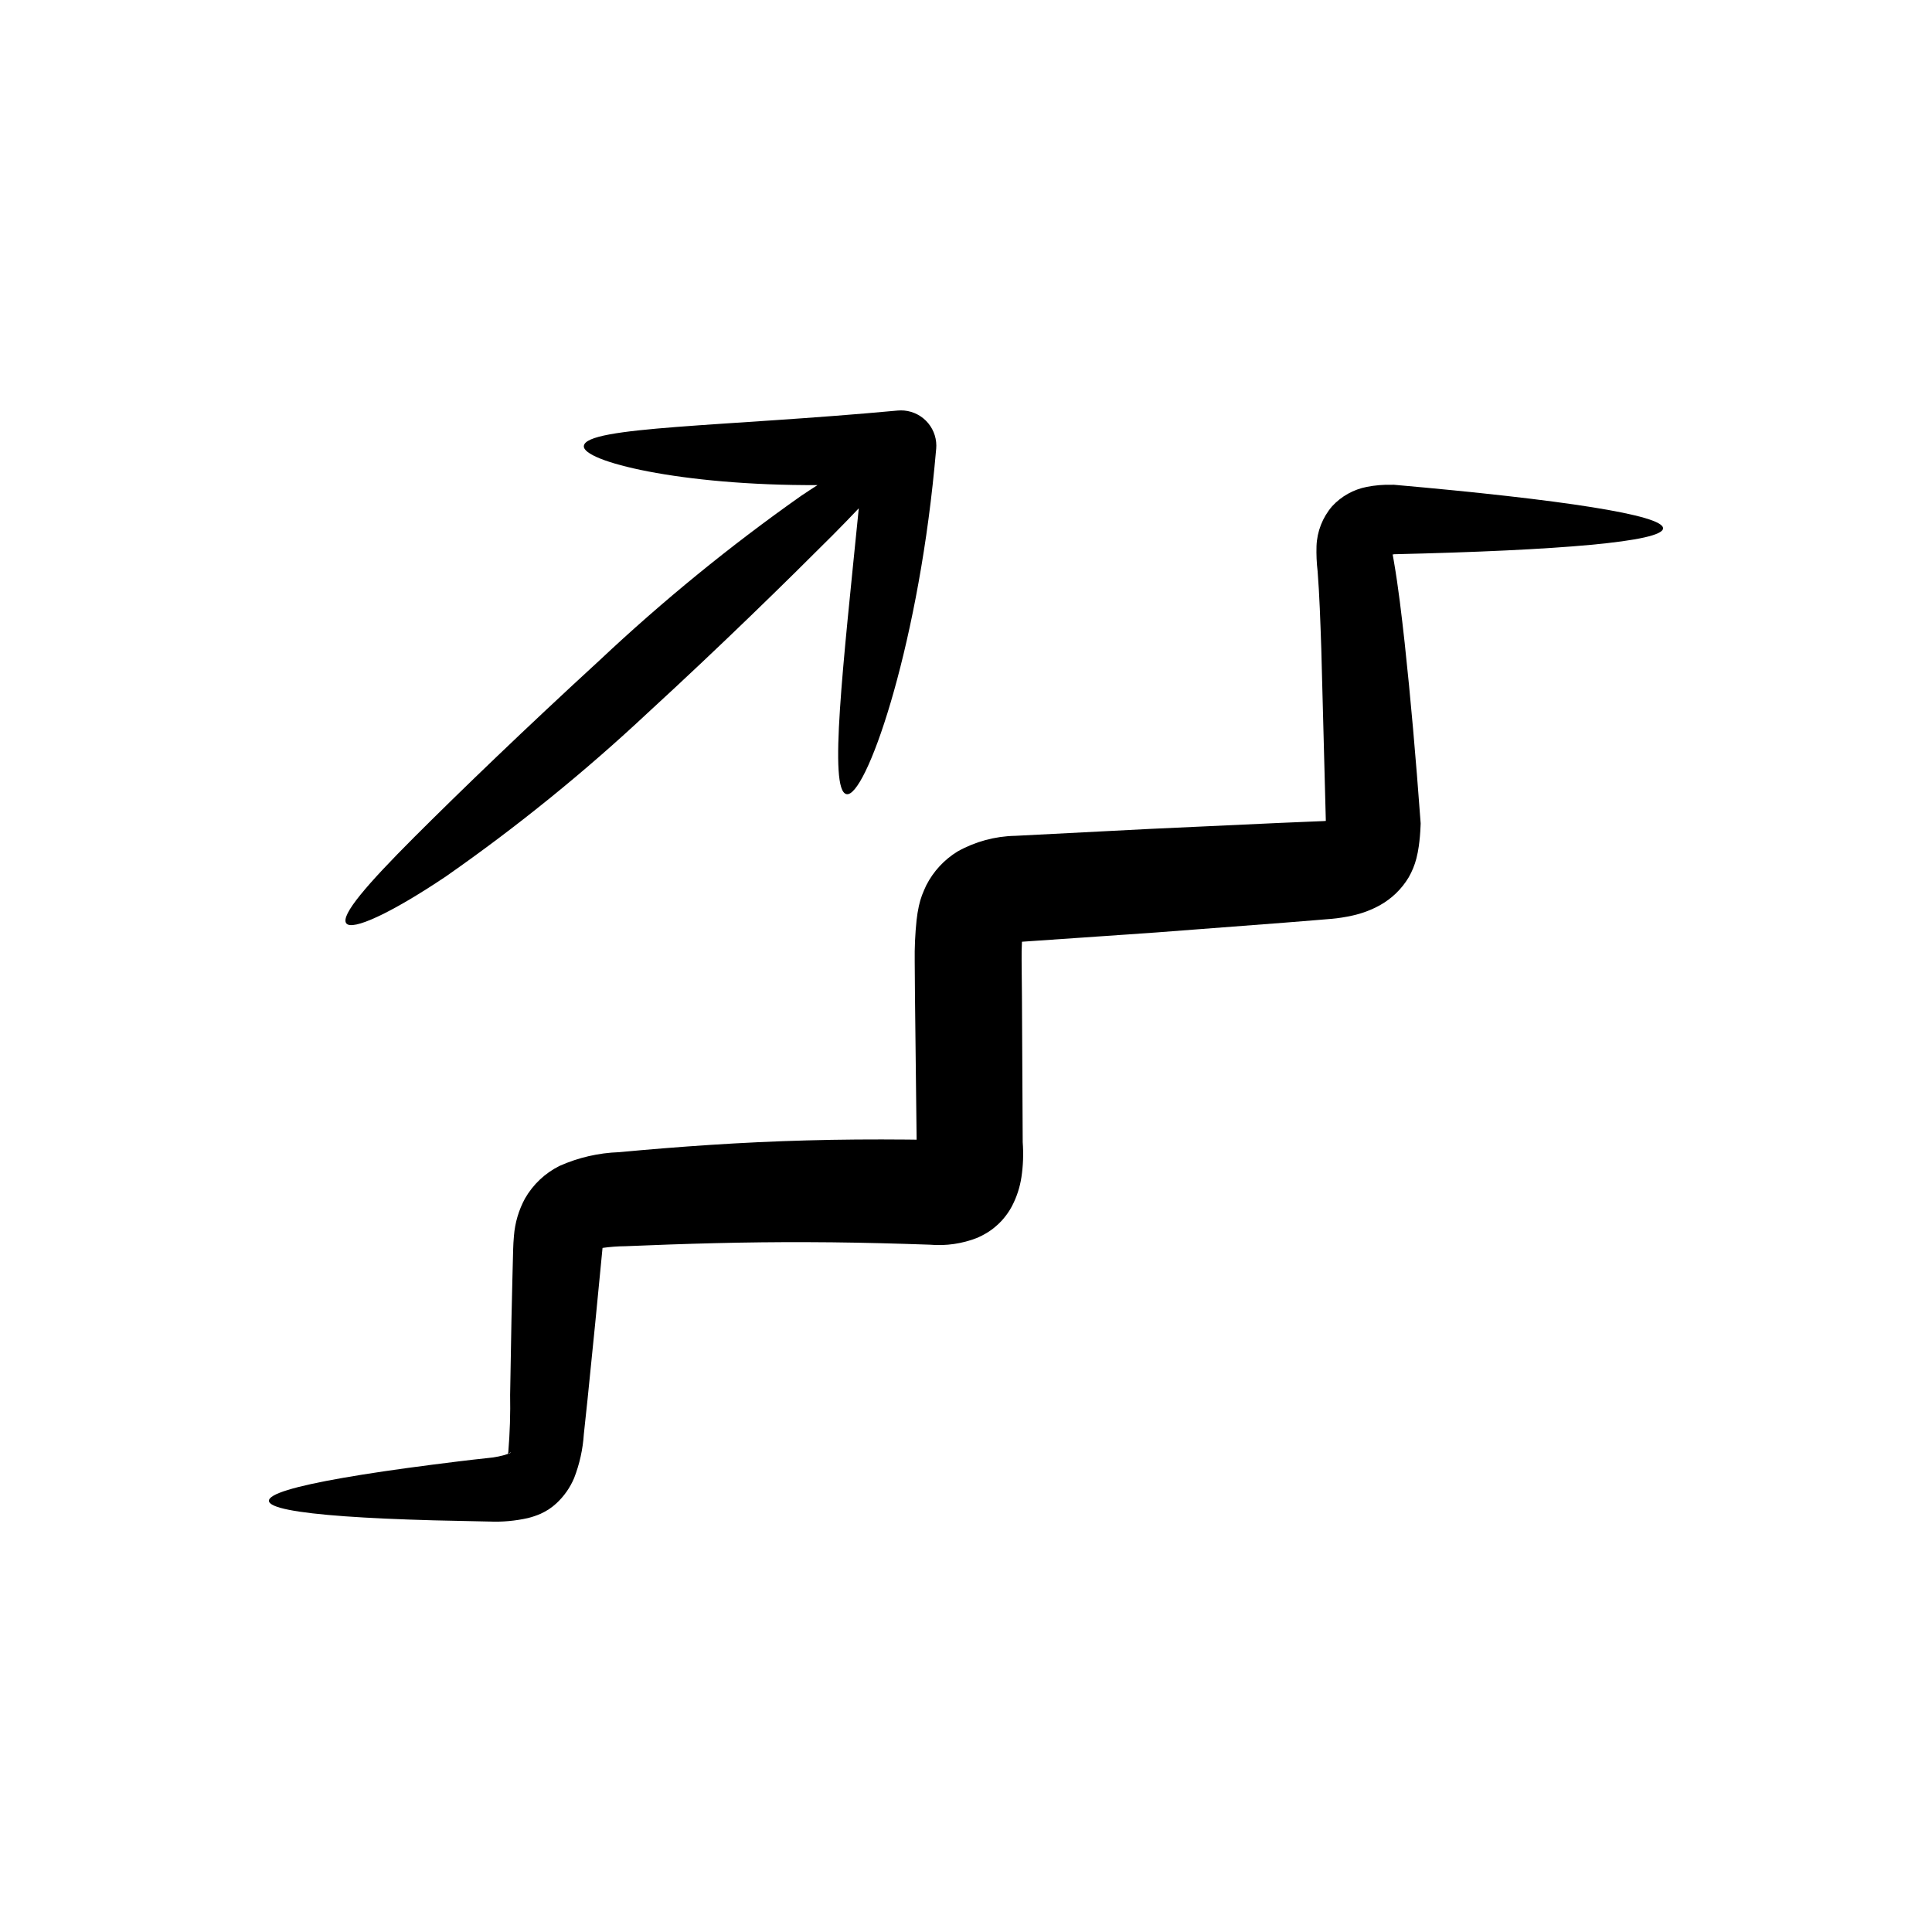 <?xml version="1.0" encoding="UTF-8"?>
<!-- Uploaded to: ICON Repo, www.svgrepo.com, Generator: ICON Repo Mixer Tools -->
<svg fill="#000000" width="800px" height="800px" version="1.1" viewBox="144 144 512 512" xmlns="http://www.w3.org/2000/svg">
 <g>
  <path d="m584.73 284.02c0.113-3.516-26.75-7.613-71.324-11.551l-0.691 0.004c-2.172-0.051-4.34 0.137-6.469 0.551-3.547 0.68-6.777 2.484-9.223 5.144-2.527 2.941-3.988 6.656-4.133 10.531-0.07 2.25 0.031 4.5 0.297 6.734 0.48 6.098 0.723 13.246 0.969 20.469 0.375 14.199 0.777 29.488 1.203 45.648-0.215 0.016-0.402 0.035-0.637 0.047l-3.832 0.156c-2.719 0.113-5.453 0.23-8.211 0.348-11.027 0.508-22.355 1.031-33.984 1.57-11.648 0.598-23.551 1.211-35.707 1.836l-0.004-0.004c-5.32 0.113-10.535 1.531-15.184 4.125-3.547 2.164-6.43 5.269-8.32 8.969-0.402 0.852-0.781 1.723-1.121 2.602h-0.004c-0.348 0.945-0.633 1.914-0.844 2.898-0.27 1.242-0.473 2.492-0.609 3.754-0.379 3.633-0.543 7.281-0.492 10.93 0.023 3.113 0.047 6.234 0.07 9.371 0.145 12.836 0.289 25.461 0.434 37.875l-2.539-0.031c-8.992-0.078-17.867-0.023-26.57 0.223-17.418 0.465-34.086 1.664-49.738 3.121h0.004c-5.449 0.184-10.812 1.422-15.793 3.641-3.836 1.91-7.016 4.914-9.148 8.629-1.66 3.062-2.66 6.438-2.93 9.91-0.242 2.691-0.211 4.367-0.277 6.18-0.047 1.812-0.094 3.609-0.137 5.391-0.082 3.566-0.164 7.07-0.242 10.516-0.125 6.891-0.242 13.527-0.355 19.91h-0.004c0.102 5.09-0.059 10.18-0.48 15.254-0.094 0.422-0.078 0.48 0.027 0.477-0.039 0.09 0.211-0.168 0.434-0.266 0.184-0.094 0.176-0.086 0.266-0.086l-0.004 0.004c-0.148 0.133-0.32 0.234-0.508 0.301-1.832 0.637-3.738 1.043-5.676 1.199-5.215 0.547-10.16 1.184-14.754 1.766-9.199 1.184-17.086 2.344-23.504 3.465-12.84 2.238-19.809 4.316-19.719 6.117 0.094 1.797 7.234 3.156 20.129 4.086 6.449 0.465 14.336 0.82 23.504 1.07 4.586 0.102 9.488 0.207 14.707 0.32l0.008-0.004c3.453 0.152 6.91-0.156 10.281-0.914 1.164-0.289 2.301-0.676 3.398-1.152 0.719-0.336 1.418-0.715 2.09-1.137 0.73-0.48 1.422-1.02 2.062-1.613 2.023-1.871 3.621-4.152 4.695-6.688 1.453-3.734 2.324-7.672 2.582-11.672 0.324-3.035 0.656-6.141 0.992-9.312 0.641-6.344 1.305-12.949 1.996-19.812 0.633-6.512 1.289-13.25 1.965-20.211 2.012-0.285 4.043-0.438 6.074-0.453 15.453-0.645 31.602-1.145 48.383-1.074 8.395 0.02 16.961 0.195 25.699 0.457 2.188 0.07 4.383 0.145 6.586 0.215h0.004c4.281 0.371 8.586-0.254 12.586-1.828 0.82-0.359 1.617-0.77 2.387-1.23 0.91-0.535 1.773-1.16 2.566-1.863 0.973-0.828 1.848-1.762 2.613-2.785 0.625-0.816 1.176-1.684 1.648-2.594 1.234-2.379 2.066-4.941 2.465-7.59 0.461-3.062 0.574-6.164 0.34-9.25-0.066-12.672-0.137-25.578-0.203-38.715-0.027-3.129-0.055-6.246-0.086-9.352-0.027-1.711 0.012-3.477 0.09-5.074l0.105-0.012c12.055-0.832 23.867-1.648 35.441-2.449l33.922-2.59c2.75-0.223 5.481-0.441 8.195-0.66l4.277-0.355-0.004 0.008c1.934-0.176 3.848-0.477 5.738-0.906 2.504-0.555 4.914-1.465 7.16-2.699 3.148-1.75 5.785-4.297 7.641-7.383 0.906-1.574 1.598-3.262 2.051-5.016 0.273-1.066 0.488-2.148 0.637-3.238 0.242-1.734 0.398-3.481 0.465-5.231l0.035-0.801-0.031-0.449c-1.238-16.867-2.613-32.68-4.211-47.465-0.832-7.441-1.621-14.402-2.879-21.711l-0.301-1.672c0.152-0.02 0.262-0.043 0.422-0.059l-0.434 0.004v-0.004c44.582-1.023 71.555-3.356 71.672-6.863zm-169.61 106.18 0.004-0.016z"/>
  <path d="m262.2 376.24c18.836-13.152 36.703-27.633 53.469-43.336 19.699-18.078 36.785-34.848 49.09-47.164 2.519-2.539 4.766-4.859 6.828-7.035-4.211 42.07-7.996 74.625-3.293 75.742 4.961 1.25 18.559-37.094 23.352-86.664 0.148-1.582 0.293-3.156 0.438-4.715l0.004-0.062 0.008-0.004c0.23-2.477-0.531-4.941-2.117-6.856-1.586-1.91-3.871-3.117-6.344-3.348-0.578-0.051-1.16-0.051-1.738 0-45.691 4.246-82.641 4.207-83.168 9.375-0.527 4.051 25.539 10.566 61.918 10.383-1.43 0.918-2.879 1.859-4.41 2.894-18.766 13.23-36.578 27.766-53.305 43.5-19.66 18.047-36.891 34.645-49.23 46.98-12.312 12.328-19.547 20.637-17.938 22.766 1.535 2.035 11.703-2.562 26.438-12.457z"/>
 </g>
</svg>